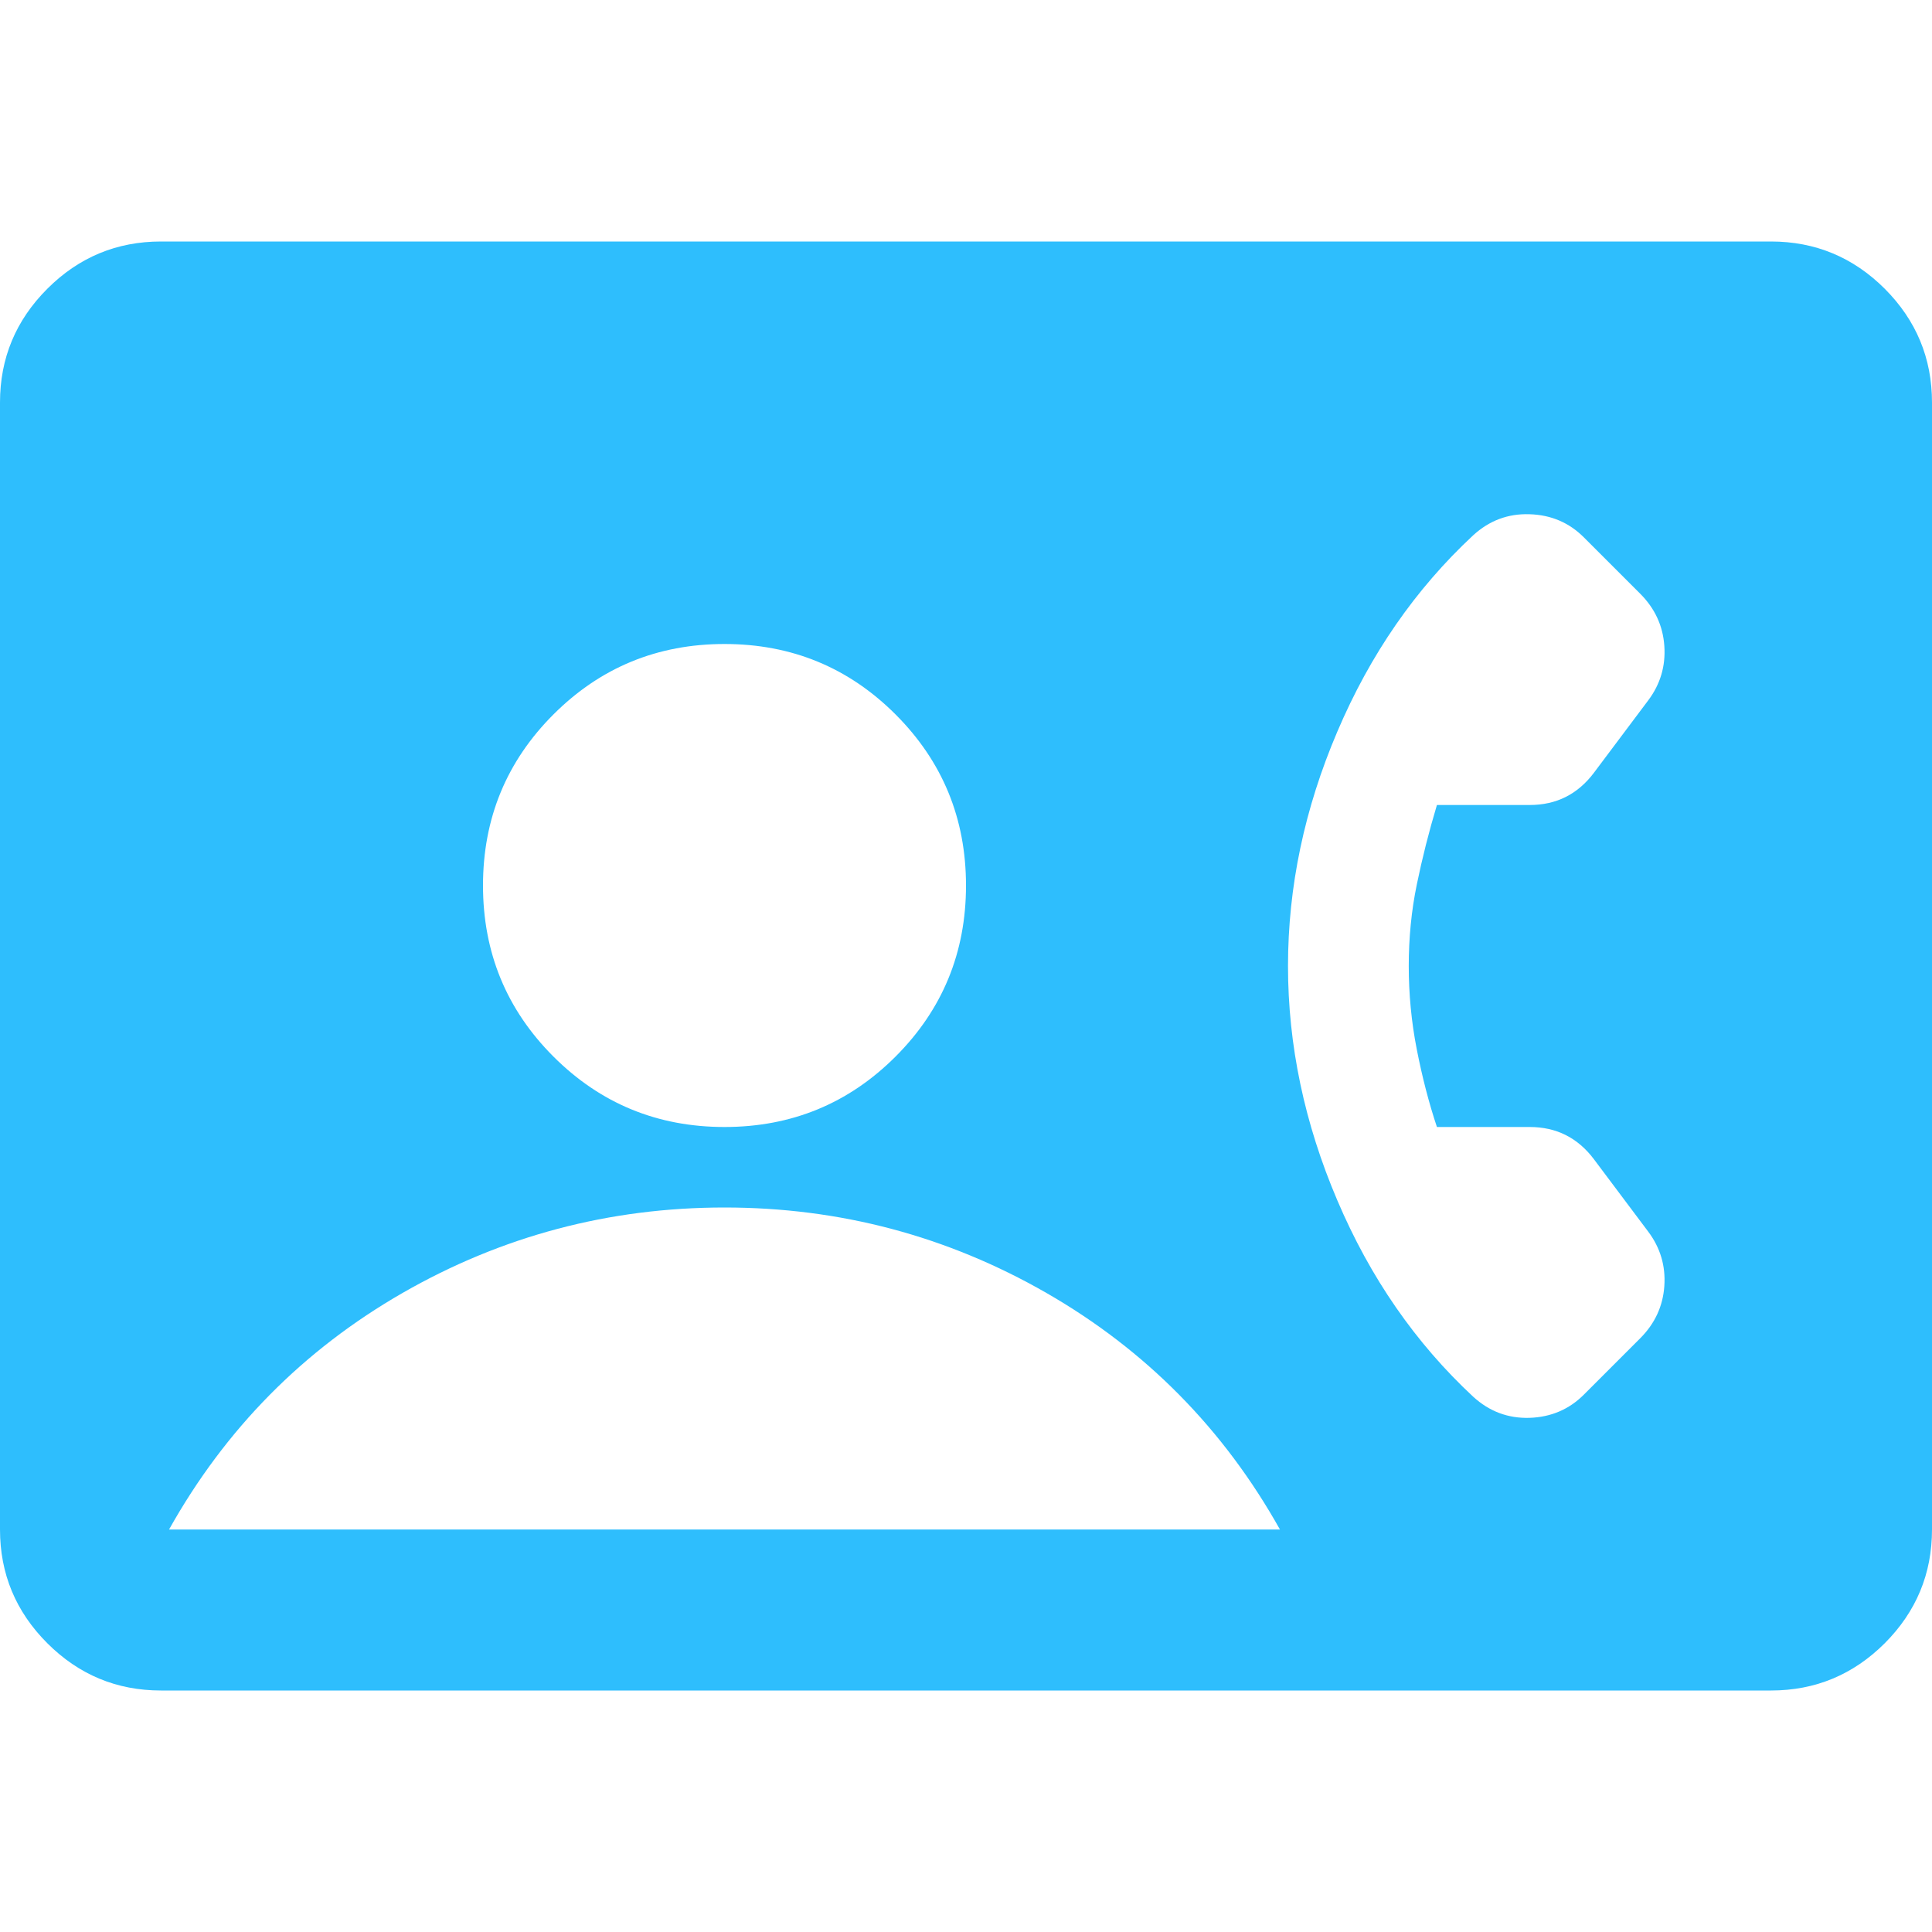 <svg width="24" height="24" viewBox="0 0 24 24" fill="none" xmlns="http://www.w3.org/2000/svg">
<g clip-path="url(#clip0_250_214)">
<path d="M2 21C1.45 21 0.979 20.804 0.588 20.413C0.196 20.021 0 19.55 0 19V5C0 4.45 0.196 3.979 0.588 3.587C0.979 3.196 1.45 3 2 3H22C22.55 3 23.021 3.196 23.413 3.587C23.804 3.979 24 4.45 24 5V19C24 19.55 23.804 20.021 23.413 20.413C23.021 20.804 22.55 21 22 21H2ZM9 14C9.833 14 10.542 13.708 11.125 13.125C11.708 12.542 12 11.833 12 11C12 10.167 11.708 9.458 11.125 8.875C10.542 8.292 9.833 8 9 8C8.167 8 7.458 8.292 6.875 8.875C6.292 9.458 6 10.167 6 11C6 11.833 6.292 12.542 6.875 13.125C7.458 13.708 8.167 14 9 14ZM2.1 19H15.9C15.2 17.75 14.233 16.771 13 16.062C11.767 15.354 10.433 15 9 15C7.567 15 6.233 15.354 5 16.062C3.767 16.771 2.8 17.75 2.1 19ZM17.5 12C17.5 11.65 17.533 11.312 17.6 10.988C17.667 10.662 17.75 10.333 17.85 10H19C19.167 10 19.317 9.967 19.45 9.9C19.583 9.833 19.7 9.733 19.8 9.6L20.475 8.7C20.625 8.5 20.692 8.275 20.675 8.025C20.658 7.775 20.558 7.558 20.375 7.375L19.675 6.675C19.492 6.492 19.267 6.396 19 6.388C18.733 6.379 18.5 6.467 18.3 6.65C17.583 7.317 17.021 8.129 16.613 9.088C16.204 10.046 16 11.017 16 12C16 12.983 16.204 13.954 16.613 14.912C17.021 15.871 17.583 16.683 18.3 17.35C18.5 17.533 18.733 17.621 19 17.613C19.267 17.604 19.492 17.508 19.675 17.325L20.375 16.625C20.558 16.442 20.658 16.225 20.675 15.975C20.692 15.725 20.625 15.5 20.475 15.3L19.8 14.4C19.7 14.267 19.583 14.167 19.45 14.1C19.317 14.033 19.167 14 19 14H17.85C17.75 13.7 17.667 13.379 17.6 13.037C17.533 12.696 17.5 12.35 17.5 12Z" fill="#2EBEFD"/>
</g>
<defs>
<clipPath id="clip0_250_214">
<rect width="24" height="24" fill="white"/>
</clipPath>
</defs>
</svg>
